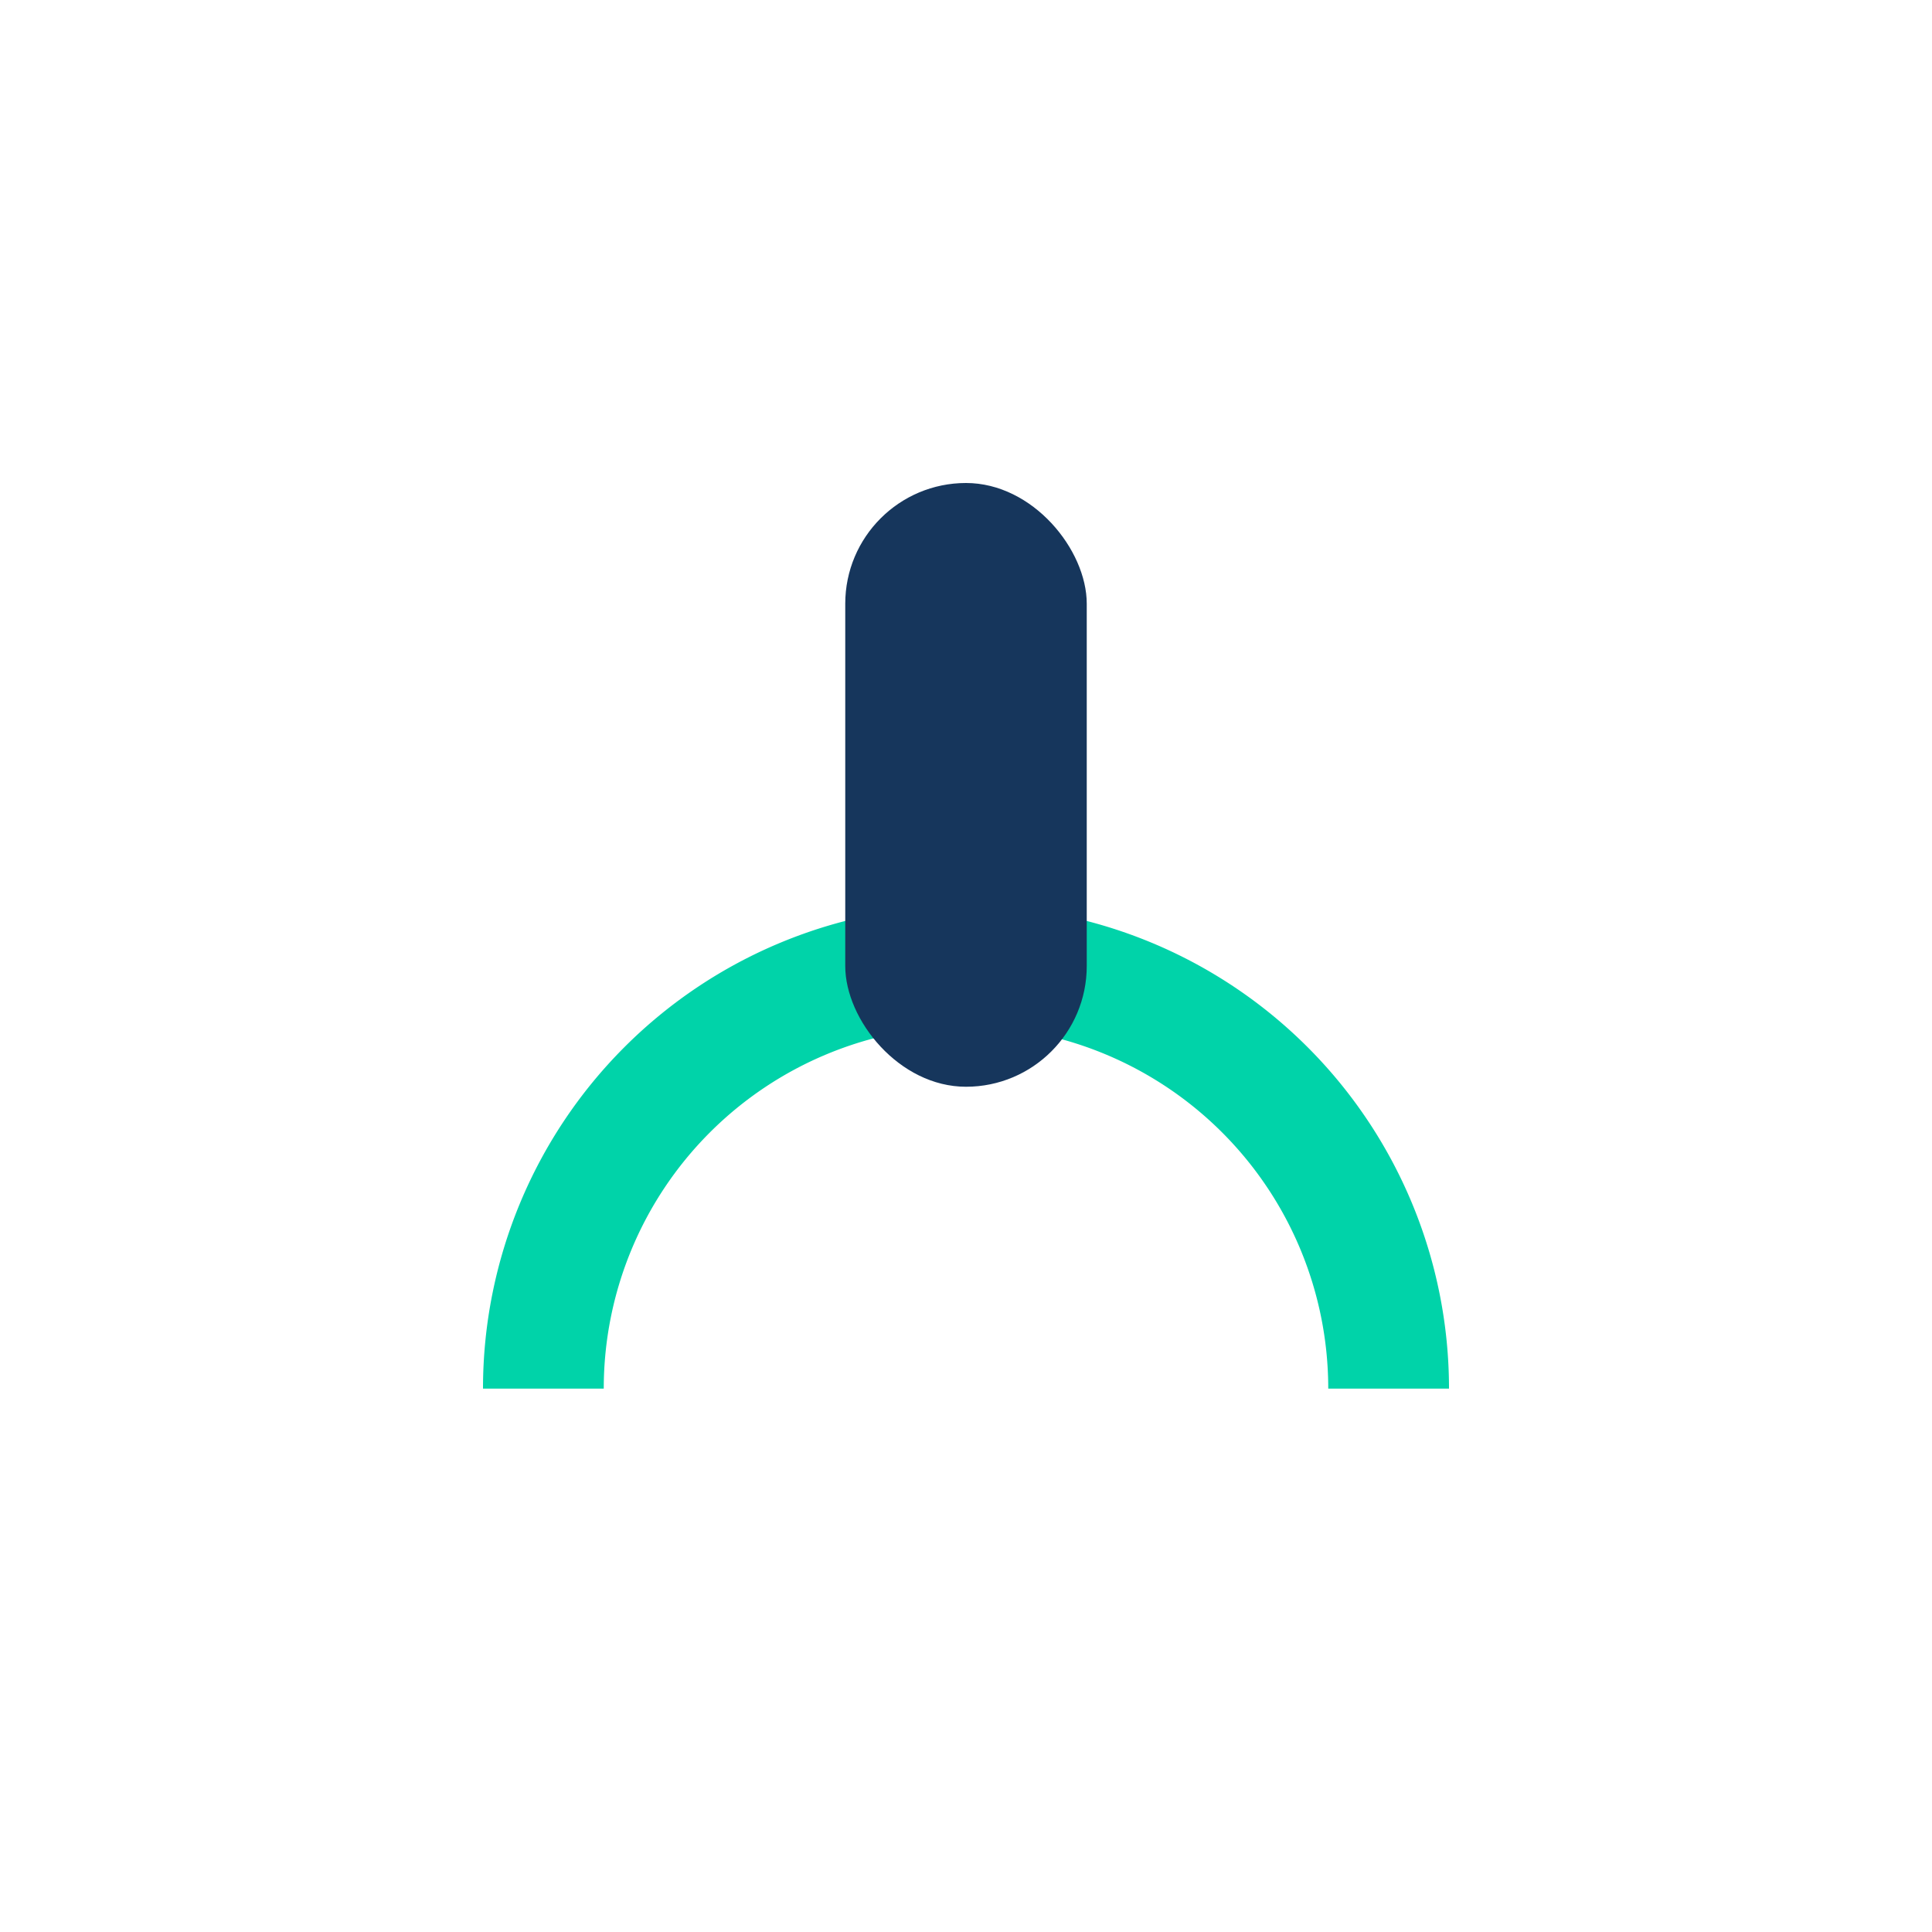 <?xml version="1.0" encoding="UTF-8"?>
<svg xmlns="http://www.w3.org/2000/svg" width="32" height="32" viewBox="0 0 32 32"><path d="M9 23a7 7 0 0 1 14 0" stroke="#00D3A9" stroke-width="2" fill="none"/><rect x="14" y="8" width="4" height="10" rx="2" fill="#16365C"/></svg>